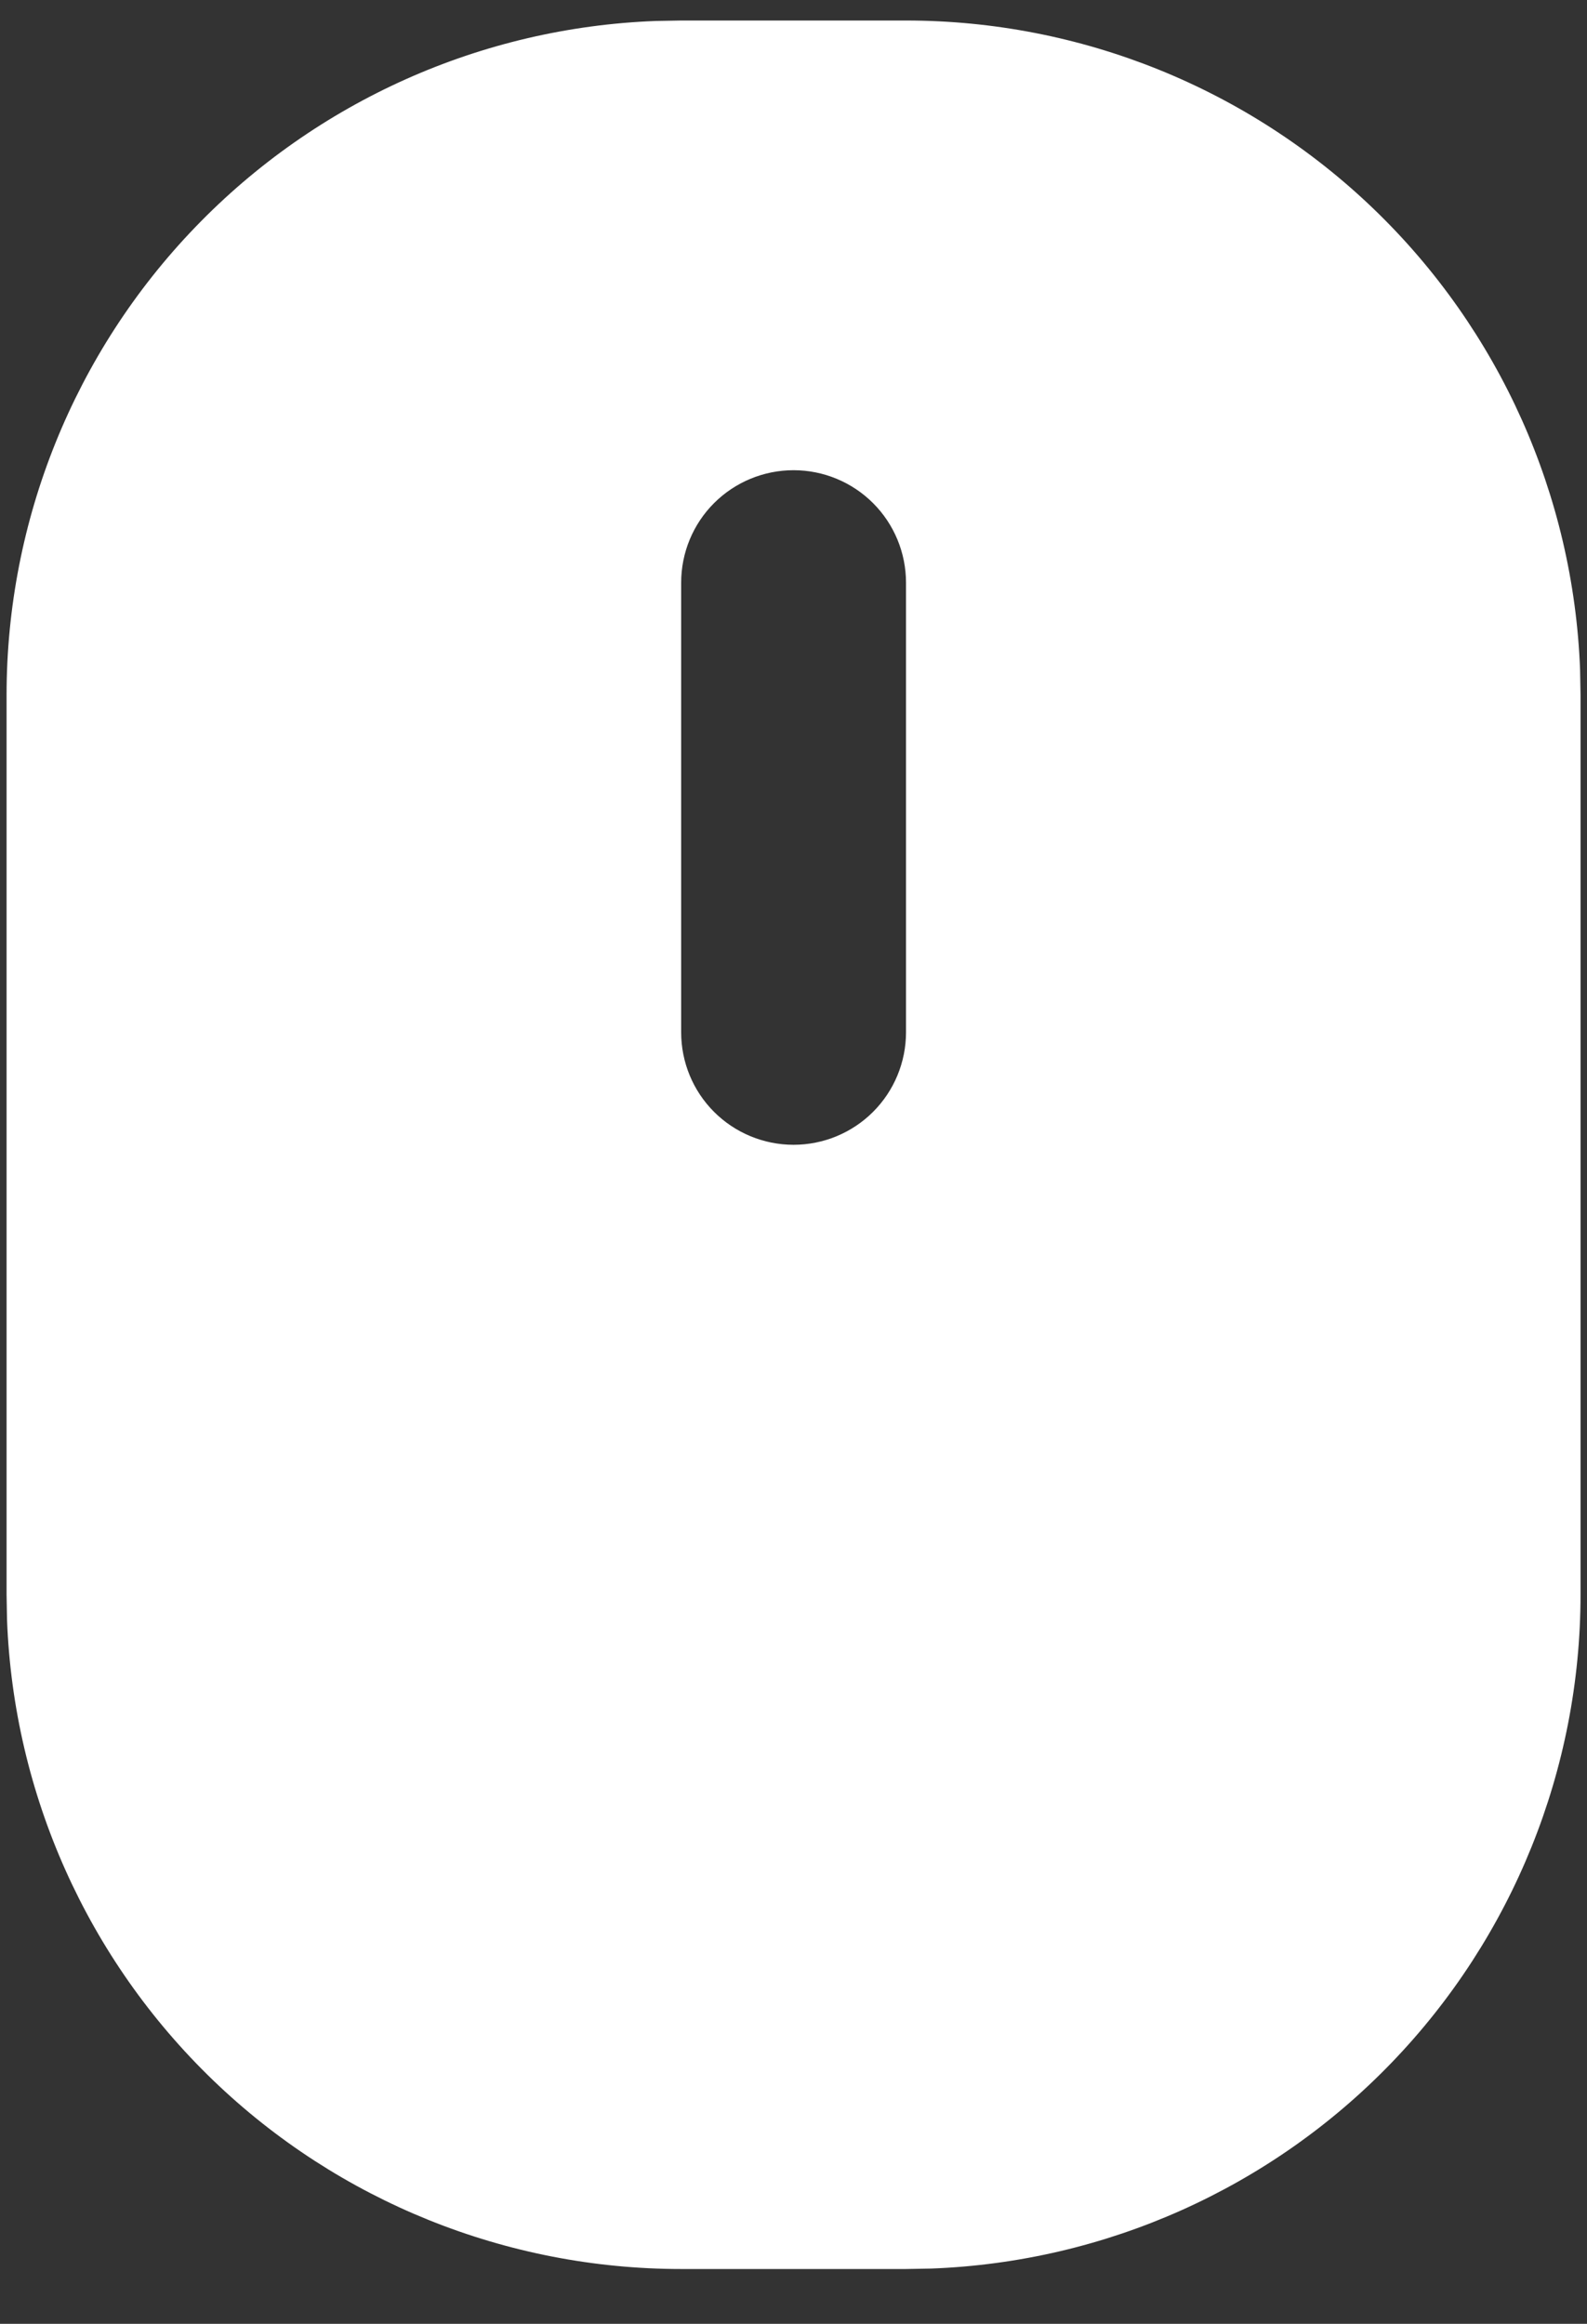 <?xml version="1.0" encoding="UTF-8"?> <svg xmlns="http://www.w3.org/2000/svg" width="28" height="41" viewBox="0 0 28 41" fill="none"><rect x="0" y="0" width="28" height="41" fill="#333333" stroke="none"/><path fill-rule="evenodd" clip-rule="evenodd" d="M15.985 0.362C19.064 0.362 22.023 1.555 24.241 3.691C26.459 5.827 27.762 8.74 27.878 11.817L27.886 12.263V28.132C27.886 31.211 26.693 34.17 24.557 36.388C22.421 38.606 19.508 39.91 16.431 40.025L15.985 40.033H12.018C8.938 40.033 5.979 38.84 3.761 36.704C1.543 34.568 0.24 31.655 0.124 28.578L0.116 28.132V12.263C0.116 9.184 1.309 6.225 3.446 4.007C5.582 1.789 8.494 0.485 11.571 0.37L12.018 0.362H15.985ZM14.001 8.296C13.475 8.296 12.97 8.505 12.598 8.877C12.226 9.249 12.018 9.754 12.018 10.28V18.214C12.018 18.74 12.226 19.245 12.598 19.617C12.97 19.989 13.475 20.198 14.001 20.198C14.527 20.198 15.032 19.989 15.404 19.617C15.776 19.245 15.985 18.74 15.985 18.214V10.28C15.985 9.754 15.776 9.249 15.404 8.877C15.032 8.505 14.527 8.296 14.001 8.296Z" fill="white"></path></svg> 